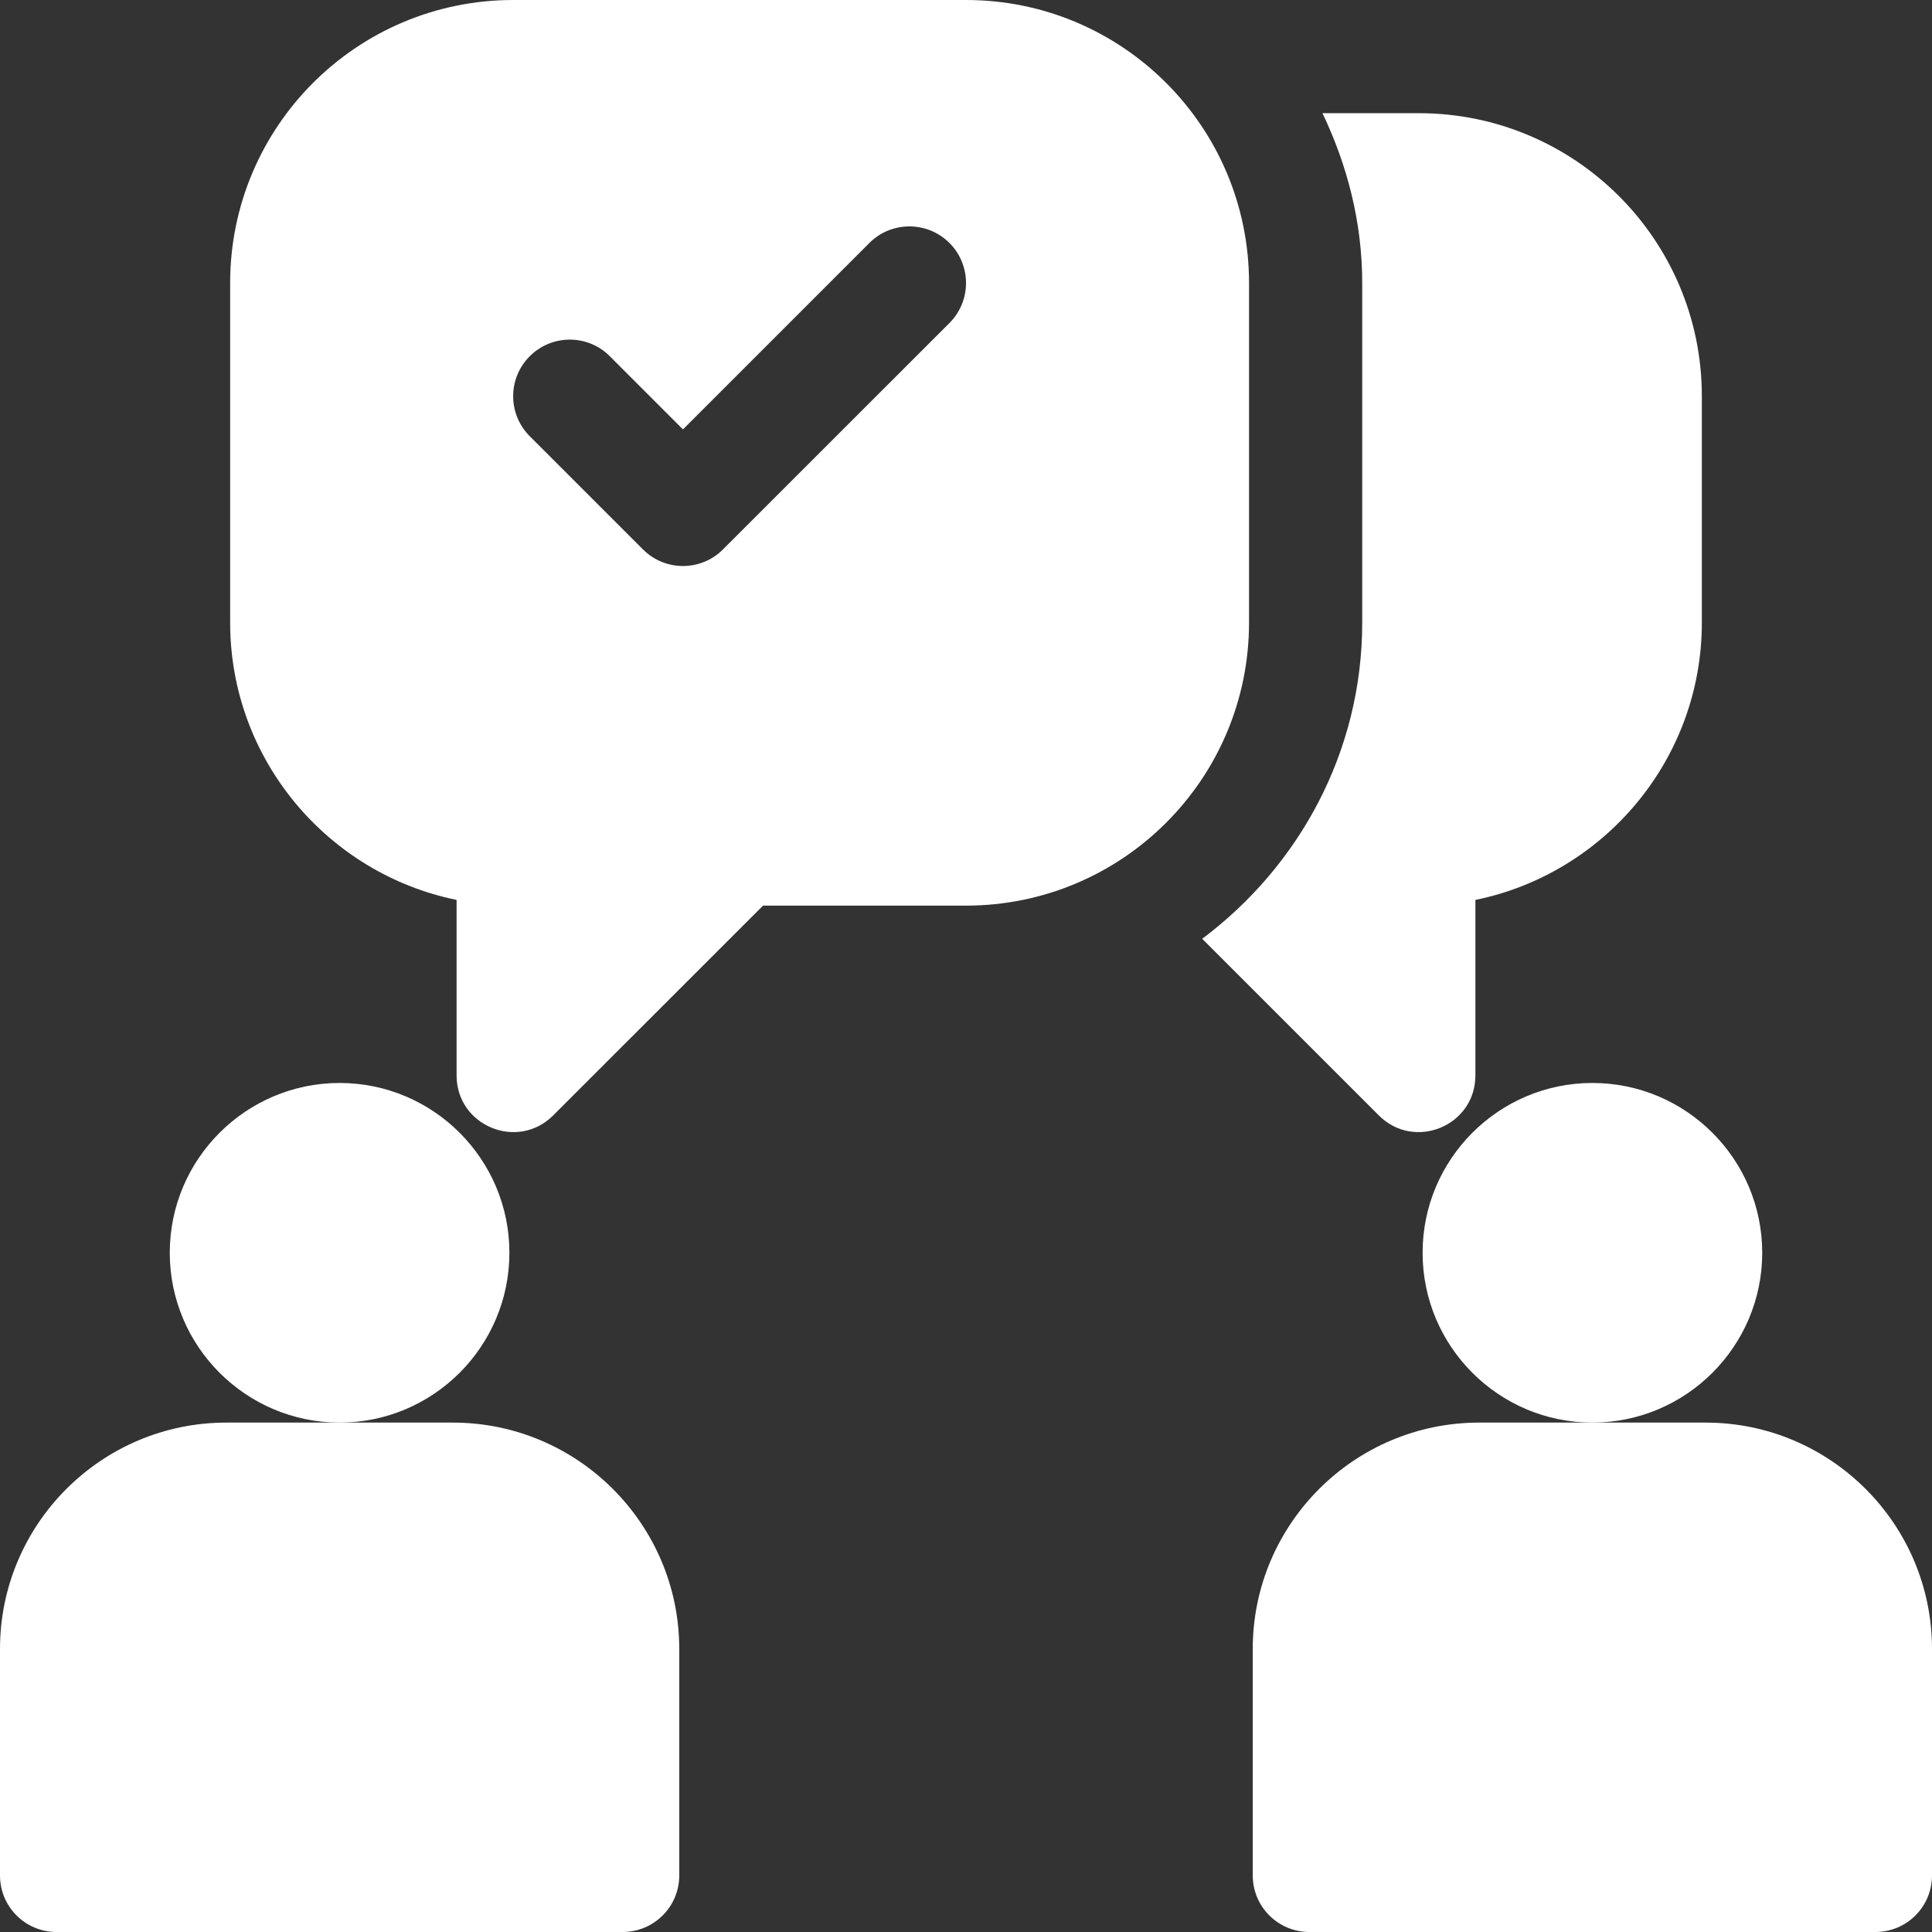 <svg width="24" height="24" viewBox="0 0 24 24" fill="none" xmlns="http://www.w3.org/2000/svg">
<rect x="0" y="0" width="24" height="24" fill="#333333" stroke="none"/>
<path d="M4.219 13.453C3.056 13.453 2.109 14.399 2.109 15.562C2.109 16.726 3.056 17.672 4.219 17.672C5.382 17.672 6.328 16.726 6.328 15.562C6.328 14.399 5.382 13.453 4.219 13.453Z" fill="white"/>
<path d="M5.625 17.672H4.219H2.812C1.261 17.672 0 18.933 0 20.484V23.297C0 23.686 0.314 24 0.703 24H7.734C8.123 24 8.438 23.686 8.438 23.297V20.484C8.438 18.933 7.176 17.672 5.625 17.672Z" fill="white"/>
<path d="M19.781 13.453C18.618 13.453 17.672 14.399 17.672 15.562C17.672 16.726 18.618 17.672 19.781 17.672C20.944 17.672 21.891 16.726 21.891 15.562C21.891 14.399 20.944 13.453 19.781 13.453Z" fill="white"/>
<path d="M21.188 17.672H19.781H18.375C16.824 17.672 15.562 18.933 15.562 20.484V23.297C15.562 23.686 15.877 24 16.266 24H23.297C23.686 24 24 23.686 24 23.297V20.484C24 18.933 22.739 17.672 21.188 17.672Z" fill="white"/>
<path d="M12 0H6.375C4.433 0 2.859 1.574 2.859 3.516V7.734C2.859 9.432 4.069 10.852 5.672 11.179V13.359C5.672 13.986 6.429 14.299 6.872 13.856L9.479 11.25H12C13.942 11.25 15.516 9.676 15.516 7.734V3.516C15.516 1.574 13.942 0 12 0ZM11.794 4.013L8.981 6.825C8.707 7.1 8.262 7.1 7.987 6.825L6.581 5.419C6.306 5.144 6.306 4.699 6.581 4.425C6.856 4.15 7.301 4.15 7.575 4.425L8.484 5.334L10.8 3.018C11.074 2.744 11.519 2.744 11.794 3.018C12.069 3.293 12.069 3.738 11.794 4.013Z" fill="white"/>
<path d="M17.625 1.406H16.428C16.735 2.048 16.922 2.758 16.922 3.516V7.734C16.922 9.345 16.133 10.764 14.934 11.662L17.128 13.856C17.571 14.299 18.328 13.986 18.328 13.359V11.179C19.931 10.852 21.141 9.432 21.141 7.734V4.922C21.141 2.98 19.567 1.406 17.625 1.406Z" fill="white"/>
</svg>
